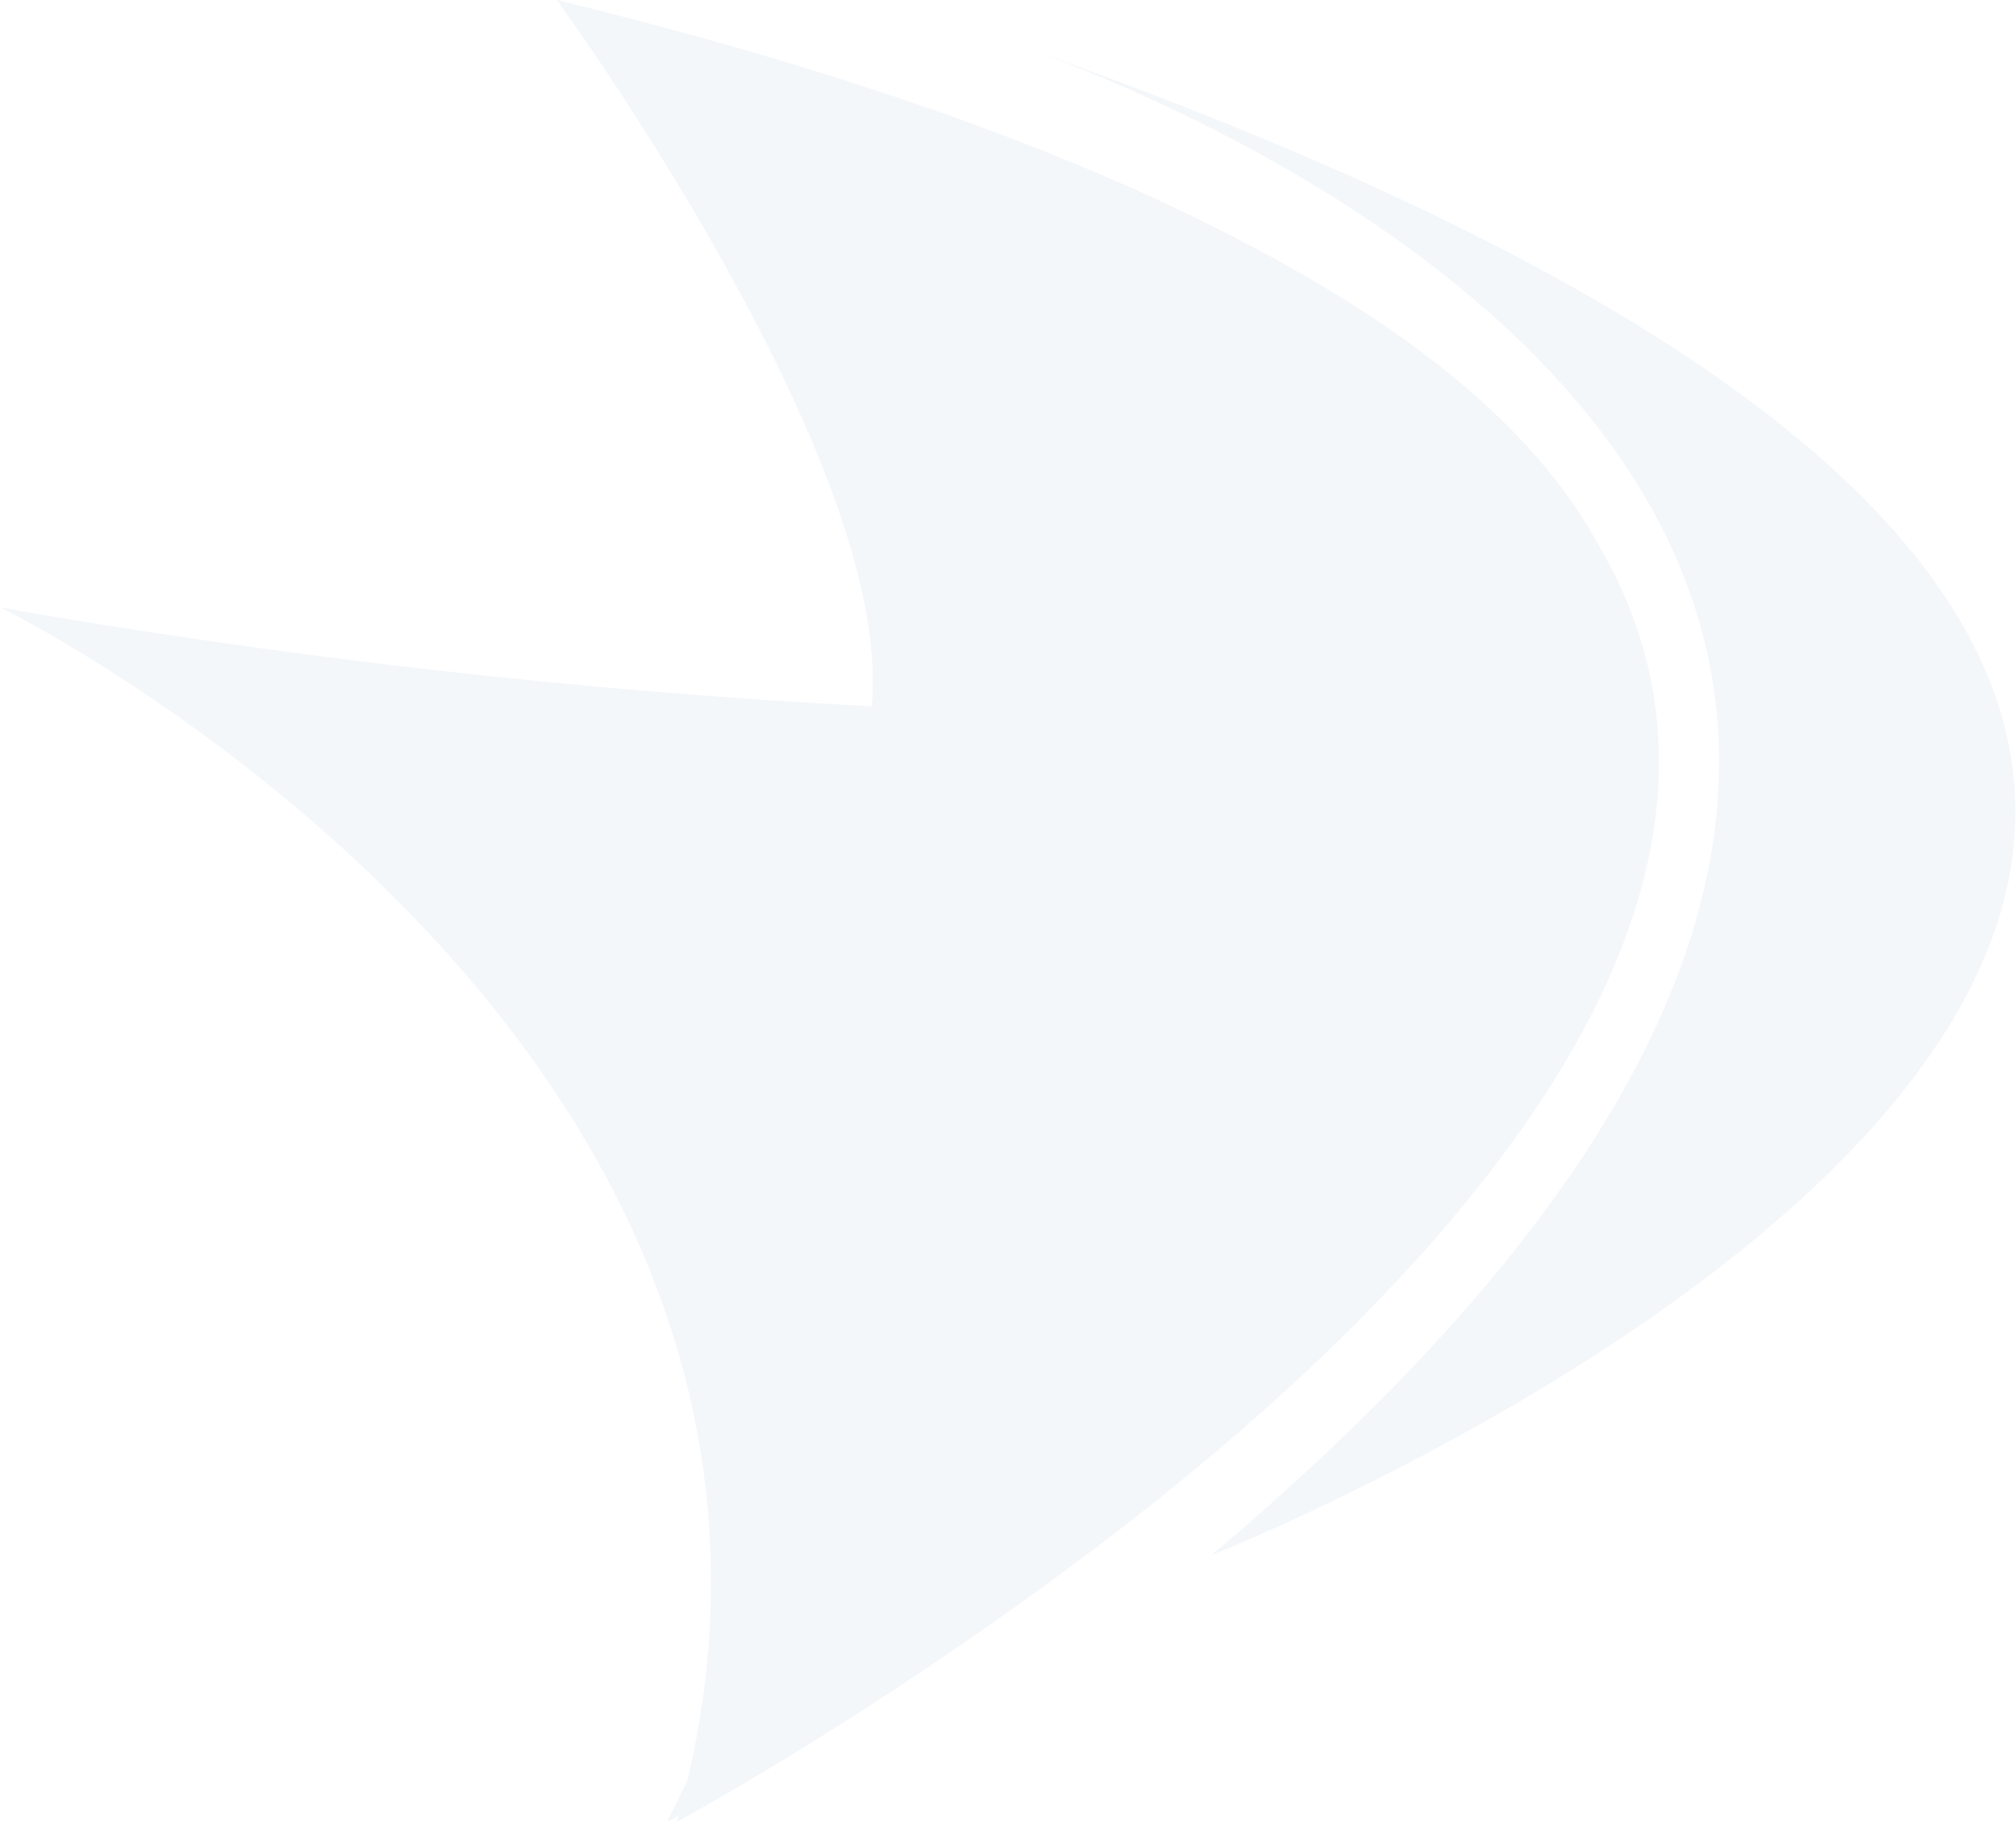 <svg width="508" height="459" viewBox="0 0 508 459" fill="none" xmlns="http://www.w3.org/2000/svg">
<g opacity="0.3">
<path d="M0.102 153.034C0.102 153.034 225.438 263.853 170.543 458.999C170.543 458.999 747.032 148.411 140.339 0C140.339 0 225.763 116.847 219.662 177.939C146.009 174.063 72.656 165.753 0 153.054" fill="#DAE3EF"/>
<path d="M259.776 252.45C259.776 252.45 229.213 359.549 244.494 367.199C244.494 367.199 687.655 137.7 140.332 0C140.332 0 225.756 116.847 219.654 177.939C275.057 198.9 335.54 311.049 262.884 298.35" fill="#DAE3EF"/>
<path d="M249.619 8.961C249.619 8.961 622.619 124.34 305.204 391.833C305.204 391.833 796.237 197.962 249.619 8.961Z" fill="#DAE3EF"/>
<path d="M168.098 458.999C236.864 321.299 221.583 206.55 221.583 175.95C336.193 168.3 343.834 160.65 404.959 145.35C466.085 260.099 282.708 397.799 168.098 458.999Z" fill="#DAE3EF"/>
</g>
</svg>
